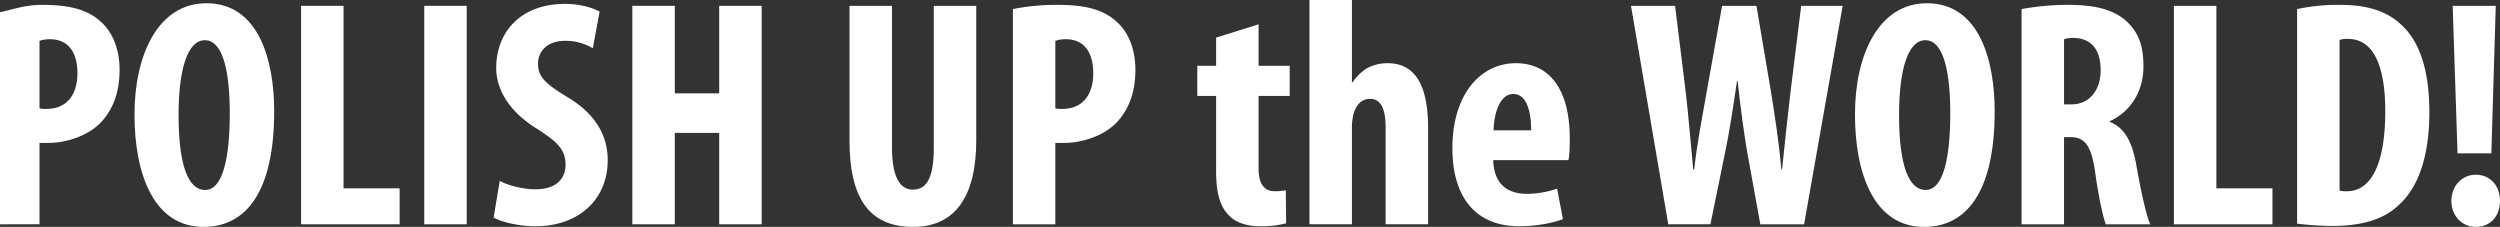 <svg xmlns="http://www.w3.org/2000/svg" xmlns:xlink="http://www.w3.org/1999/xlink" width="1308.377" height="118.744" viewBox="0 0 1308.377 118.744">
  <rect x="0" y="0" width="1308.377" height="118.744" fill="#333333" stroke="none"/>
  <defs>
    <clipPath id="clip-path">
      <rect id="長方形_47" data-name="長方形 47" width="1308.377" height="118.744" fill="#fff"/>
    </clipPath>
  </defs>
  <g id="グループ_178" data-name="グループ 178" clip-path="url(#clip-path)" style="mix-blend-mode: color-dodge;isolation: isolate">
    <path id="パス_871" data-name="パス 871" d="M0,5.61C6.276,4.253,13.213,1.743,21.7,1.743c13.231,0,23.579,1.866,31.044,8.821C59.525,16.5,62.577,26,62.577,35.669c0,12.384-3.731,21.036-9.669,27.481-7.124,7.465-18.659,10.857-27.818,10.857H20.678v42.578H0ZM20.678,55.857a11.579,11.579,0,0,0,3.563.339c11.2,0,16.284-7.973,16.284-18.66,0-10.007-4.071-17.812-14.42-17.812a16.547,16.547,0,0,0-5.428.85Z" transform="translate(0 0.802)" fill="#fff"/>
    <path id="パス_872" data-name="パス 872" d="M121.31,57.65c0,43.088-15.266,60.561-36.98,60.561C58.377,118.21,48.2,90.729,48.2,59.348c0-31.213,12.383-58.185,37.659-58.185,27.65,0,35.452,30.365,35.452,56.487M71.269,59.687c0,25.954,4.919,39.185,13.91,39.185,9.329,0,12.892-16.962,12.892-40.2,0-20.017-3.053-38.167-13.062-38.167-8.821,0-13.741,14.587-13.741,39.185" transform="translate(22.182 0.535)" fill="#fff"/>
    <path id="パス_873" data-name="パス 873" d="M107.911,2.092h22.221V97.6h29.347v18.829H107.911Z" transform="translate(49.661 0.962)" fill="#fff"/>
    <rect id="長方形_46" data-name="長方形 46" width="22.221" height="114.333" transform="translate(222.033 3.055)" fill="#fff"/>
    <path id="パス_874" data-name="パス 874" d="M180.139,94.014c4.579,2.545,12.383,4.411,18.829,4.411,10.518,0,15.607-5.428,15.607-12.892,0-8.313-5.089-12.384-14.758-18.66-15.607-9.5-21.544-21.544-21.544-31.891,0-18.321,12.213-33.588,36.133-33.588,7.463,0,14.588,2.034,17.981,4.071l-3.563,19.168a27.25,27.25,0,0,0-14.589-3.9c-9.5,0-14.079,5.766-14.079,11.873,0,6.786,3.394,10.347,15.776,17.812,15.1,9.161,20.7,20.7,20.7,32.739,0,20.866-15.437,34.605-37.828,34.605-9.16,0-18.15-2.374-21.883-4.579Z" transform="translate(81.418 0.641)" fill="#fff"/>
    <path id="パス_875" data-name="パス 875" d="M248.859,2.092v45.8H272.1V2.092h22.223V116.425H272.1V68.588H248.859v47.836H226.638V2.092Z" transform="translate(104.3 0.962)" fill="#fff"/>
    <path id="パス_876" data-name="パス 876" d="M326.7,2.092v74.3c0,16.792,5.089,21.883,10.857,21.883,6.445,0,11.026-4.581,11.026-21.883V2.092H370.8v70.4c0,29.346-11.026,45.291-33.078,45.291-23.918,0-33.249-16.454-33.249-45.122V2.092Z" transform="translate(140.12 0.962)" fill="#fff"/>
    <path id="パス_877" data-name="パス 877" d="M363.026,3.948a116.193,116.193,0,0,1,23.239-2.2c13.231,0,23.579,1.866,31.044,8.821,6.785,5.937,9.837,15.437,9.837,25.105,0,12.384-3.731,21.036-9.668,27.481-7.126,7.465-18.66,10.857-27.82,10.857h-4.411v42.578H363.026Zm22.221,51.909a11.579,11.579,0,0,0,3.563.339c11.2,0,16.284-7.973,16.284-18.66,0-10.007-4.071-17.812-14.42-17.812a16.547,16.547,0,0,0-5.428.85Z" transform="translate(167.067 0.802)" fill="#fff"/>
    <path id="パス_878" data-name="パス 878" d="M461.187,8.713V30.426h16.286V46.2H461.187V84.03c0,9.668,4.071,12.044,8.482,12.044a30.427,30.427,0,0,0,5.766-.508l.171,17.3a52.331,52.331,0,0,1-13.571,1.527c-6.445,0-12.044-1.527-15.946-5.26-4.581-4.41-7.124-10.686-7.124-23.747V46.2h-9.839V30.426h9.839V15.668Z" transform="translate(197.487 4.009)" fill="#fff"/>
    <path id="パス_879" data-name="パス 879" d="M469.322,0h22.223V43.089h.339a25.854,25.854,0,0,1,7.124-7.126,22.437,22.437,0,0,1,11.2-2.884c15.265,0,21.2,12.892,21.2,33.926v50.382H509.186V67.006c0-8.142-1.527-15.266-8.142-15.266-3.732,0-6.955,2.2-8.652,7.8a33.075,33.075,0,0,0-.847,6.276v51.569H469.322Z" transform="translate(215.985 -0.001)" fill="#fff"/>
    <path id="パス_880" data-name="パス 880" d="M541.927,73.374c.34,12.894,7.8,17.642,17.642,17.642A48.9,48.9,0,0,0,575.344,88.3l3.055,15.947c-5.768,2.2-14.418,3.731-22.9,3.731-22.562,0-34.944-14.928-34.944-40.881,0-27.82,14.42-44.444,33.247-44.444,17.813,0,28.16,14.079,28.16,39.185,0,5.939-.169,9.161-.679,11.536Zm19.847-15.605c0-10.687-2.714-19-9.329-19-7.294,0-10.178,10.686-10.347,19Z" transform="translate(239.562 10.425)" fill="#fff"/>
    <path id="パス_881" data-name="パス 881" d="M604.074,116.425,584.566,2.092h23.071l5.6,45.461c1.527,13.231,2.545,26.294,3.9,40.2h.508c1.528-14.079,4.073-26.463,6.447-40.2l8.142-45.461h17.981l7.634,45.122c2.037,12.894,4.071,25.615,5.429,40.543h.34c1.526-14.928,2.882-27.142,4.408-40.373l5.6-45.291h21.712L675.15,116.425h-22.9L645.465,79.1c-1.866-10.687-3.561-23.749-5.089-37.659h-.34C638,55.187,636.135,67.909,633.76,79.1l-7.634,37.32Z" transform="translate(269.021 0.962)" fill="#fff"/>
    <path id="パス_882" data-name="パス 882" d="M737.952,57.65c0,43.088-15.266,60.561-36.98,60.561-25.955,0-36.133-27.481-36.133-58.862,0-31.213,12.383-58.185,37.659-58.185,27.65,0,35.454,30.365,35.454,56.487M687.91,59.687c0,25.954,4.919,39.185,13.912,39.185,9.329,0,12.892-16.962,12.892-40.2,0-20.017-3.053-38.167-13.062-38.167-8.823,0-13.742,14.587-13.742,39.185" transform="translate(305.964 0.535)" fill="#fff"/>
    <path id="パス_883" data-name="パス 883" d="M724.551,3.948a132.727,132.727,0,0,1,24.26-2.2c12.212,0,23.068,1.7,30.533,8.481,6.955,6.277,8.992,13.911,8.992,23.749,0,12.213-5.939,23.239-17.642,28.668v.34c7.8,3.053,11.7,10.347,13.91,22.562,2.2,12.721,5.258,26.8,7.294,31.043H768.656c-1.358-3.223-3.9-14.758-5.6-27.31-2.037-14.252-5.6-18.321-13.063-18.321h-3.223v45.631H724.551ZM746.774,53.82h3.9c9.668,0,15.268-7.8,15.268-17.812,0-9.668-3.9-16.623-13.91-16.963a15.823,15.823,0,0,0-5.26.679Z" transform="translate(333.443 0.802)" fill="#fff"/>
    <path id="パス_884" data-name="パス 884" d="M779.152,2.092h22.223V97.6h29.346v18.829H779.152Z" transform="translate(358.571 0.962)" fill="#fff"/>
    <path id="パス_885" data-name="パス 885" d="M823.3,3.948a102.143,102.143,0,0,1,22.562-2.2c14.419,0,24.428,3.392,31.722,10.178,9.84,8.82,14.929,23.918,14.929,46.14,0,23.071-5.937,39.525-15.945,48.347-7.634,7.463-19,11.026-34.946,11.026a165.272,165.272,0,0,1-18.321-1.189Zm22.223,95a14.568,14.568,0,0,0,3.9.339c10.687,0,20.018-10.516,20.018-42.07,0-23.409-6.108-37.657-19.508-37.657a12.631,12.631,0,0,0-4.411.508Z" transform="translate(378.887 0.802)" fill="#fff"/>
    <path id="パス_886" data-name="パス 886" d="M891.317,117.781c-7.123,0-12.721-5.768-12.721-13.571,0-8.312,5.936-13.741,12.721-13.741,7.3,0,12.726,5.429,12.726,13.741,0,7.8-4.921,13.571-12.556,13.571Zm-9.5-38.507L879.277,2.092h22.543l-2.312,77.182Z" transform="translate(404.336 0.962)" fill="#fff"/>
  </g>
</svg>
